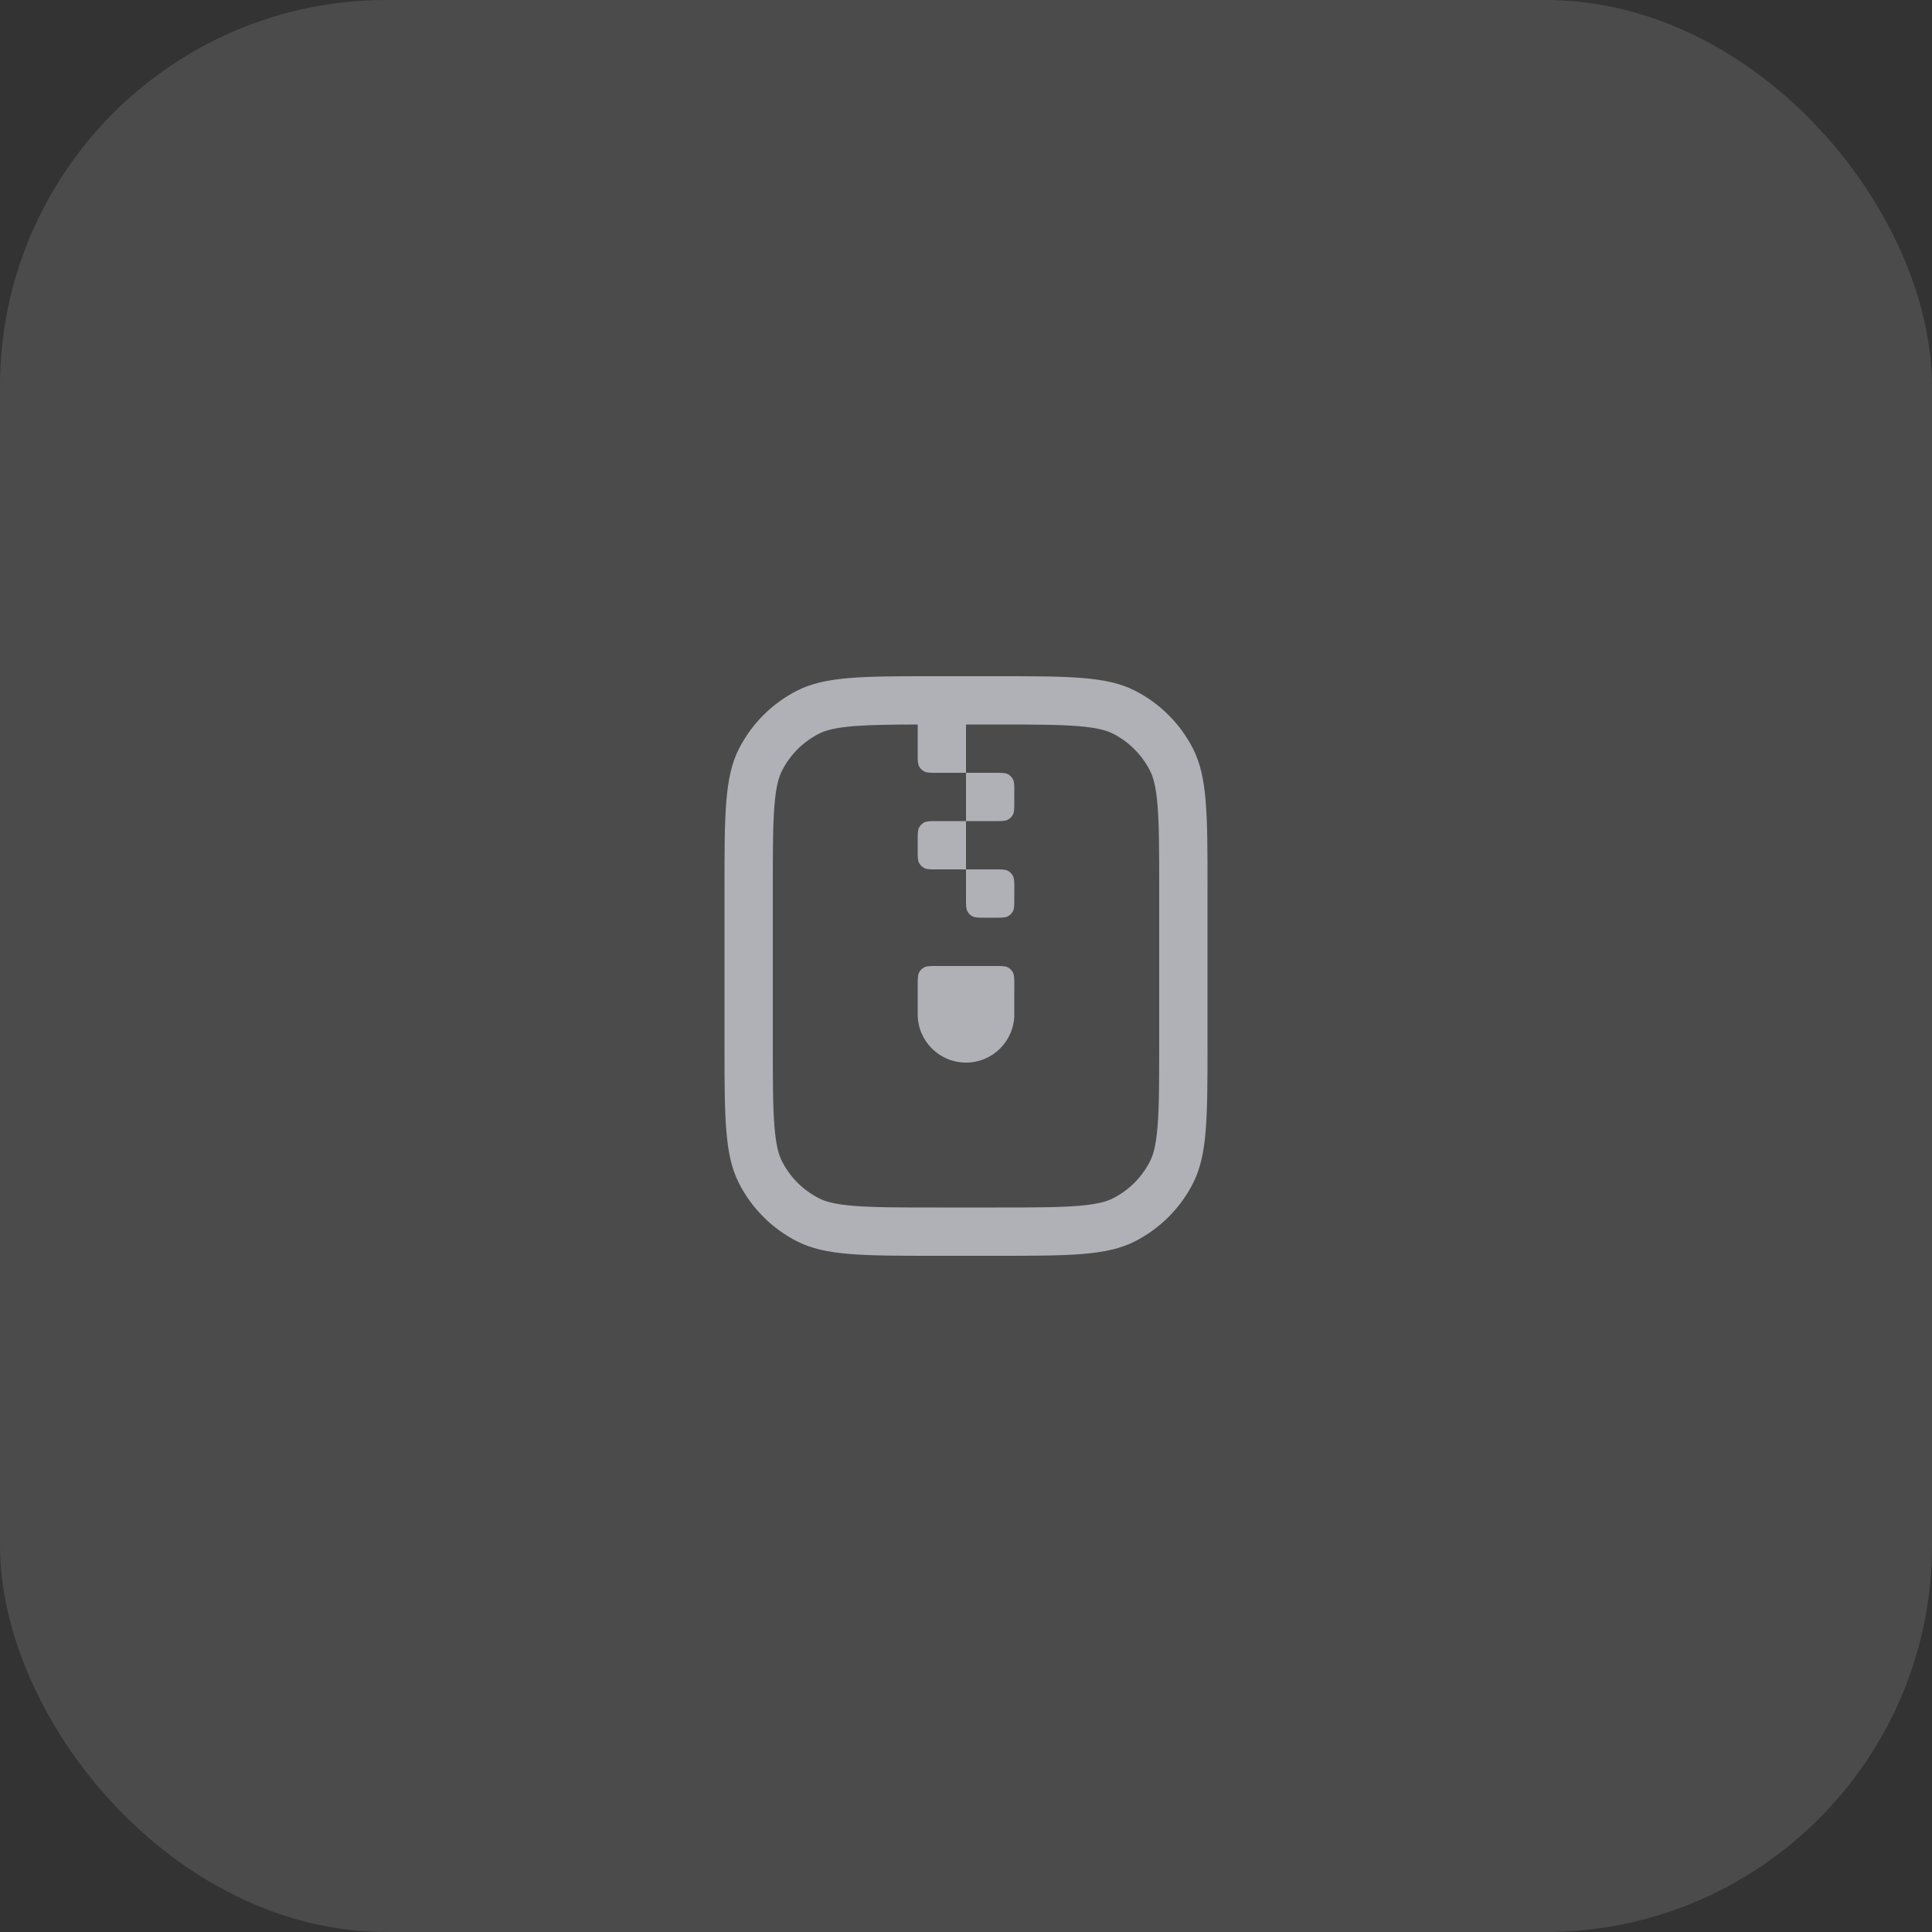 <svg width="80" height="80" viewBox="0 0 80 80" fill="none" xmlns="http://www.w3.org/2000/svg">
<rect x="0" y="0" width="80" height="80" fill="#333333" stroke="none"/>
<rect width="80" height="80" rx="16" fill="white" fill-opacity="0.12"/>
<path fill-rule="evenodd" clip-rule="evenodd" d="M40 30H41.2C42.773 30 43.833 30.002 44.65 30.068C45.443 30.133 45.83 30.249 46.089 30.381C46.748 30.717 47.283 31.253 47.618 31.911C47.751 32.17 47.867 32.557 47.932 33.35C47.998 34.167 48 35.227 48 36.8V43.2C48 44.773 47.998 45.833 47.932 46.65C47.867 47.443 47.751 47.83 47.618 48.089C47.283 48.748 46.748 49.283 46.089 49.618C45.83 49.751 45.443 49.867 44.65 49.932C43.833 49.998 42.773 50 41.2 50H38.8C37.227 50 36.167 49.998 35.35 49.932C34.557 49.867 34.17 49.751 33.911 49.618C33.252 49.283 32.717 48.748 32.382 48.089C32.249 47.83 32.133 47.443 32.068 46.65C32.002 45.833 32 44.773 32 43.2V36.8C32 35.227 32.002 34.167 32.068 33.35C32.133 32.557 32.249 32.17 32.382 31.911C32.717 31.253 33.252 30.717 33.911 30.381C34.17 30.249 34.557 30.133 35.35 30.068C36.02 30.014 36.854 30.003 38 30V31.2C38 31.48 38 31.62 38.054 31.727C38.102 31.821 38.179 31.898 38.273 31.945C38.38 32 38.52 32 38.8 32H40V34H38.8C38.52 34 38.38 34 38.273 34.054C38.179 34.102 38.102 34.179 38.054 34.273C38 34.38 38 34.52 38 34.8V35.2C38 35.48 38 35.62 38.054 35.727C38.102 35.821 38.179 35.898 38.273 35.946C38.38 36 38.52 36 38.8 36H40V37.2C40 37.48 40 37.62 40.054 37.727C40.102 37.821 40.179 37.898 40.273 37.946C40.38 38 40.52 38 40.8 38H41.2C41.48 38 41.62 38 41.727 37.946C41.821 37.898 41.898 37.821 41.946 37.727C42 37.62 42 37.48 42 37.2V36.8C42 36.52 42 36.38 41.946 36.273C41.898 36.179 41.821 36.102 41.727 36.054C41.62 36 41.48 36 41.2 36H40V34H41.2C41.48 34 41.62 34 41.727 33.946C41.821 33.898 41.898 33.821 41.946 33.727C42 33.62 42 33.48 42 33.2V32.8C42 32.52 42 32.38 41.946 32.273C41.898 32.179 41.821 32.102 41.727 32.054C41.62 32 41.48 32 41.2 32H40V30ZM30 36.8C30 33.72 30 32.18 30.599 31.003C31.127 29.968 31.968 29.127 33.003 28.599C34.18 28 35.72 28 38.8 28H41.2C44.28 28 45.82 28 46.997 28.599C48.032 29.127 48.873 29.968 49.401 31.003C50 32.18 50 33.72 50 36.8V43.2C50 46.28 50 47.82 49.401 48.997C48.873 50.032 48.032 50.873 46.997 51.401C45.82 52 44.28 52 41.2 52H38.8C35.72 52 34.18 52 33.003 51.401C31.968 50.873 31.127 50.032 30.599 48.997C30 47.82 30 46.28 30 43.2V36.8ZM42 42V40.8C42 40.52 42 40.38 41.946 40.273C41.898 40.179 41.821 40.102 41.727 40.054C41.62 40 41.48 40 41.2 40H38.8C38.52 40 38.38 40 38.273 40.054C38.179 40.102 38.102 40.179 38.054 40.273C38 40.38 38 40.52 38 40.8V42C38 43.105 38.895 44 40 44C41.105 44 42 43.105 42 42Z" fill="#B0B1B6"/>
</svg>

